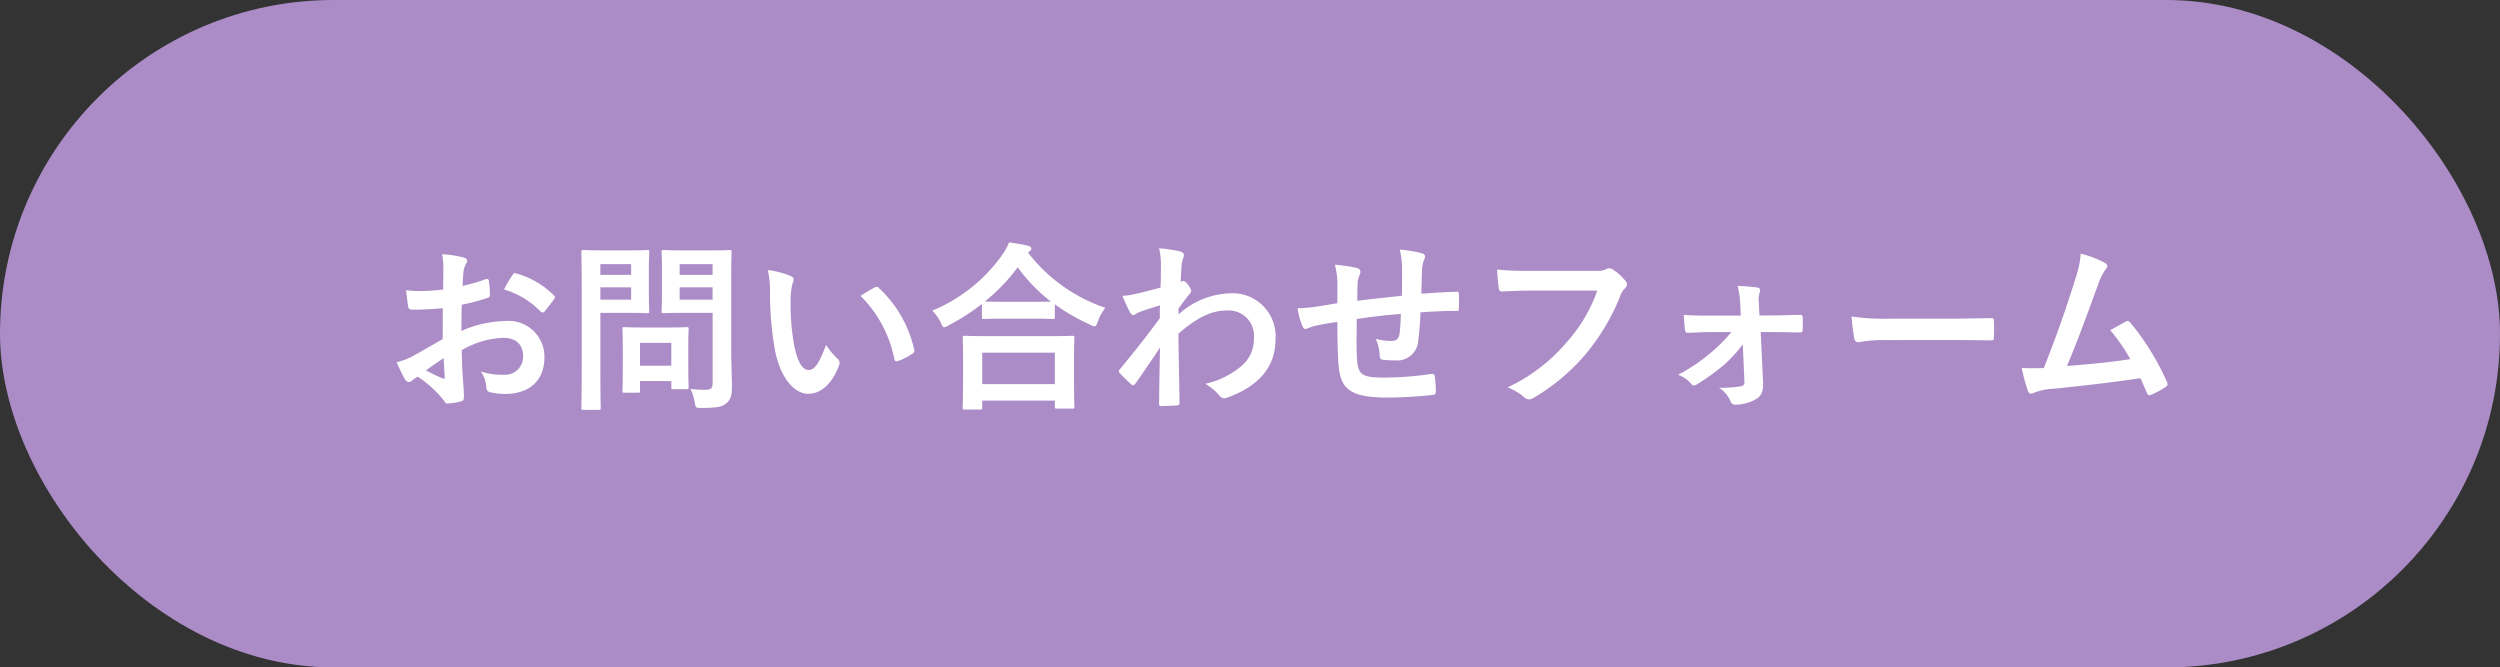 <svg xmlns="http://www.w3.org/2000/svg" width="221" height="59" viewBox="0 0 221 59">
  <rect x="0" y="0" width="221" height="59" fill="#333333" stroke="none"/>
  <g id="グループ_12" data-name="グループ 12" transform="translate(-1005 -78)">
    <rect id="長方形_3" data-name="長方形 3" width="221" height="59" rx="29.5" transform="translate(1005 78)" fill="#ac8cc7"/>
    <g id="グループ_10" data-name="グループ 10" transform="translate(10)">
      <path id="パス_64" data-name="パス 64" d="M5.136-5.024c-1.168.672-1.92,1.1-2.608,1.488a5.908,5.908,0,0,1-1.472.56c.24.528.56,1.2.736,1.488a.449.449,0,0,0,.352.256.4.4,0,0,0,.272-.112A2.9,2.9,0,0,1,2.928-1.7,9.838,9.838,0,0,1,5.2.352c.144.208.208.336.384.32A6.5,6.5,0,0,0,6.768.48c.272-.064.24-.3.24-.528,0-.368-.08-1.376-.128-2.08-.032-.7-.048-1.248-.064-1.92A7.913,7.913,0,0,1,10.48-5.136c1.12,0,1.76.576,1.76,1.616a1.588,1.588,0,0,1-1.728,1.648,5.968,5.968,0,0,1-2-.288A2.8,2.8,0,0,1,8.992-.8a.429.429,0,0,0,.352.48,6.2,6.2,0,0,0,1.312.144c2.16,0,3.472-1.2,3.472-3.248a3.167,3.167,0,0,0-3.408-3.2,10.1,10.1,0,0,0-3.936.88c.016-.768.016-1.552.032-2.32A16.308,16.308,0,0,0,9.1-8.672c.16-.048.208-.1.208-.256a8.042,8.042,0,0,0-.1-1.248c-.016-.16-.128-.192-.272-.144A15.689,15.689,0,0,1,6.9-9.728c.016-.512.032-.912.08-1.328A1.958,1.958,0,0,1,7.2-11.68a.567.567,0,0,0,.1-.256c0-.144-.128-.256-.32-.3a9.068,9.068,0,0,0-1.9-.288,5.915,5.915,0,0,1,.112,1.3c0,.688-.016,1.3-.016,1.824-.672.064-1.36.128-2.032.128a8.174,8.174,0,0,1-1.248-.08c.064.56.128,1.088.176,1.392.032.24.112.336.384.336,1.072,0,1.888-.064,2.688-.128Zm.08,1.68c.032.528.064,1.264.1,1.68.016.144-.032.16-.16.128a16.408,16.408,0,0,1-1.5-.72C4.224-2.672,4.768-3.04,5.216-3.344ZM10.56-9.408A7.386,7.386,0,0,1,13.808-7.44c.048.08.272.064.32,0,.24-.32.656-.816.864-1.136a.415.415,0,0,0,.064-.16c0-.048-.032-.1-.1-.16a7.606,7.606,0,0,0-3.392-1.952c-.112-.032-.16.016-.272.192A9.816,9.816,0,0,0,10.56-9.408Zm20.08-1.184c0-1.36.032-2.032.032-2.128,0-.16-.016-.176-.176-.176-.1,0-.528.032-1.76.032h-2.3c-1.248,0-1.664-.032-1.76-.032-.176,0-.192.016-.192.176,0,.112.032.5.032,1.456v2.336c0,.96-.032,1.328-.032,1.44,0,.16.016.176.192.176.1,0,.512-.032,1.76-.032h2.56v6.176c0,.48-.128.624-.656.624a9.374,9.374,0,0,1-1.3-.08A4.486,4.486,0,0,1,27.408.56c.1.512.1.5.608.5,1.424,0,1.872-.112,2.224-.432.368-.336.464-.7.464-1.472,0-.784-.064-2.064-.064-3.184Zm-4.56,2.08V-9.6h2.912v1.088Zm2.912-3.136v.944H26.08v-.944ZM19.44-12.864c-1.168,0-1.76-.032-1.872-.032-.16,0-.176.016-.176.176,0,.112.032,1.232.032,3.44v6.928c0,2.208-.032,3.3-.032,3.408,0,.16.016.176.176.176h1.36c.16,0,.176-.016.176-.176,0-.112-.032-1.2-.032-3.408V-7.344h2.56c1.04,0,1.5.032,1.6.032.144,0,.16-.016.16-.176,0-.1-.032-.576-.032-1.568v-2.08c0-1.008.032-1.488.032-1.584,0-.16-.016-.176-.16-.176-.1,0-.56.032-1.6.032Zm2.352,4.352h-2.72V-9.6h2.72Zm0-3.136v.944h-2.72v-.944Zm.592,11.36c.176,0,.192,0,.192-.16v-.864h2.768v.528c0,.176.016.192.192.192H26.7c.16,0,.176-.016.176-.192,0-.1-.032-.48-.032-2.5V-4.512c0-.88.032-1.3.032-1.392,0-.16-.016-.176-.176-.176-.112,0-.5.032-1.7.032h-2.1c-1.2,0-1.584-.032-1.7-.032-.16,0-.176.016-.176.176,0,.112.032.528.032,1.7v1.152c0,2.112-.032,2.512-.032,2.608,0,.16.016.16.176.16Zm.192-4.4h2.768v2.016H22.576Zm11.3-6.432a8.577,8.577,0,0,1,.192,2.1,29.007,29.007,0,0,0,.384,4.656c.432,2.7,1.744,4.176,2.992,4.176,1.12,0,2.112-.864,2.72-2.5a.49.49,0,0,0-.112-.592,6.116,6.116,0,0,1-1.024-1.232C38.4-2.848,38-2.288,37.488-2.288c-.672,0-1.088-1.088-1.312-2.352a20.15,20.15,0,0,1-.288-3.648,7.189,7.189,0,0,1,.144-1.568,1.393,1.393,0,0,0,.128-.448c0-.112-.112-.224-.256-.288A6.925,6.925,0,0,0,33.872-11.12Zm8.192,2.272a10.781,10.781,0,0,1,2.992,5.584c.032.192.144.24.336.176a5.43,5.43,0,0,0,1.248-.64c.128-.08.224-.144.176-.352A10.58,10.58,0,0,0,43.68-9.552a.246.246,0,0,0-.176-.1.475.475,0,0,0-.176.064C43.072-9.456,42.672-9.232,42.064-8.848ZM52.64,1.2c.176,0,.192-.016.192-.176V.416h6.416V.944c0,.16.016.176.176.176h1.36c.176,0,.192-.016.192-.176,0-.08-.032-.512-.032-2.816V-3.44c0-1.136.032-1.6.032-1.7,0-.16-.016-.176-.192-.176-.1,0-.656.032-2.192.032h-5.12c-1.536,0-2.1-.032-2.192-.032-.16,0-.176.016-.176.176,0,.1.032.56.032,1.936v1.376C51.136.5,51.1.928,51.1,1.024c0,.16.016.176.176.176Zm.192-5.024h6.416V-1.04H52.832ZM52.8-6.976c0,.16.016.176.176.176.112,0,.528-.032,1.808-.032h2.48c1.28,0,1.712.032,1.808.032.16,0,.176-.016.176-.176V-8.1A17.425,17.425,0,0,0,62.368-6.3a.959.959,0,0,0,.384.144c.128,0,.192-.112.288-.416a4.254,4.254,0,0,1,.672-1.216,14.438,14.438,0,0,1-6.832-4.88.431.431,0,0,1,.128-.112.273.273,0,0,0,.16-.24c0-.144-.1-.192-.288-.256-.464-.112-1.056-.208-1.68-.3a5.006,5.006,0,0,1-.624,1.136,14.246,14.246,0,0,1-6.16,4.9,3.878,3.878,0,0,1,.752,1.072c.128.288.192.4.3.4a1.161,1.161,0,0,0,.368-.16A19.734,19.734,0,0,0,52.8-8.128ZM54.784-8.32c-1.088,0-1.536-.016-1.728-.032a15.817,15.817,0,0,0,2.912-3.024,14.309,14.309,0,0,0,2.944,3.04c-.224,0-.7.016-1.648.016ZM70.176-7.7c.384-.56.624-.864.848-1.152.24-.272.272-.336.272-.448s-.064-.24-.256-.5c-.144-.208-.32-.368-.432-.368a.3.3,0,0,0-.112.032c-.048.016-.08.032-.128.048.032-.688.064-1.056.08-1.44a2.719,2.719,0,0,1,.16-.688c.112-.288.048-.464-.288-.56a12.165,12.165,0,0,0-1.856-.272,5.8,5.8,0,0,1,.16,1.392c0,.688,0,1.392-.032,2.08-1.232.336-1.856.48-2.272.576a7.782,7.782,0,0,1-1.088.16,13.607,13.607,0,0,0,.64,1.408c.1.192.208.288.32.288.1,0,.256-.16.528-.272.608-.224,1.36-.448,1.824-.592-.016.3-.016.736-.016,1.136-1.2,1.648-2.112,2.784-3.52,4.5a.277.277,0,0,0-.1.192.221.221,0,0,0,.1.176,11.1,11.1,0,0,0,.976.96.278.278,0,0,0,.176.1c.08,0,.144-.064.224-.16.592-.848,1.392-2.016,2.16-3.168C68.512-2.64,68.48-.96,68.464.672c-.016.16.032.224.176.224.528,0,1.248-.048,1.424-.064.128,0,.208-.064.208-.192-.032-2.16-.08-4.1-.1-6.144,1.568-1.344,2.816-2.048,4.288-2.048a2.238,2.238,0,0,1,2.384,2.48A3.089,3.089,0,0,1,75.76-2.656a7.371,7.371,0,0,1-3.216,1.584A4.712,4.712,0,0,1,73.808-.016a.525.525,0,0,0,.416.224A.61.61,0,0,0,74.5.144c2.752-.992,4.256-2.688,4.256-5.152a3.8,3.8,0,0,0-3.984-4.064A7.121,7.121,0,0,0,70.176-7.2Zm14.048-.5c-.592.1-1.36.24-1.808.3a15.313,15.313,0,0,1-1.712.16,6.286,6.286,0,0,0,.448,1.6c.1.208.208.272.416.176a4.671,4.671,0,0,1,.72-.24c.608-.128,1.12-.224,1.936-.336,0,1.7.032,3.04.112,3.9C84.528-.528,85.472.144,88.7.144A36.79,36.79,0,0,0,92.72-.1c.144-.016.208-.1.208-.288a9.839,9.839,0,0,0-.1-1.344c-.032-.192-.08-.224-.32-.208a29.676,29.676,0,0,1-4.144.32c-1.952,0-2.3-.256-2.4-1.568C85.9-4.1,85.92-5.056,85.936-6.8c1.232-.192,2.624-.352,3.9-.448-.016.624-.048,1.2-.112,1.7-.08.56-.32.688-.752.688a5.034,5.034,0,0,1-1.36-.192,3.884,3.884,0,0,1,.352,1.44c0,.288.064.4.32.416a7.2,7.2,0,0,0,.992.048,1.861,1.861,0,0,0,2.1-1.776,24.6,24.6,0,0,0,.192-2.464c1.056-.08,2.128-.128,3.184-.128.176,0,.208-.016.208-.224a11.964,11.964,0,0,0,0-1.312c0-.144-.064-.16-.192-.16-.864.032-1.824.08-3.12.176.016-.752.032-1.376.064-2.24a2.762,2.762,0,0,1,.16-.72.758.758,0,0,0,.1-.32c0-.16-.08-.24-.3-.3a11.174,11.174,0,0,0-1.936-.32,7.1,7.1,0,0,1,.208,1.824c0,.592,0,1.456-.016,2.256-1.152.128-2.848.3-3.952.448.016-.544.016-1.152.032-1.536a2.146,2.146,0,0,1,.16-.7.89.89,0,0,0,.1-.336.406.406,0,0,0-.336-.336A13.968,13.968,0,0,0,84-11.6a6.408,6.408,0,0,1,.224,1.7ZM107.2-9.312a13.467,13.467,0,0,1-2.7,4.56,15.463,15.463,0,0,1-5.232,4,4.757,4.757,0,0,1,1.488.88.561.561,0,0,0,.4.176.774.774,0,0,0,.432-.144,17.942,17.942,0,0,0,4.544-3.808,18.842,18.842,0,0,0,3.1-5.2,1.926,1.926,0,0,1,.368-.624.546.546,0,0,0,.224-.4.4.4,0,0,0-.112-.272,4.924,4.924,0,0,0-1.168-1.056.782.782,0,0,0-.3-.08.452.452,0,0,0-.24.064,1.53,1.53,0,0,1-.88.16h-5.712a28,28,0,0,1-3.072-.112c.032.464.1,1.3.144,1.616.032.224.1.336.3.32.688-.032,1.6-.08,2.64-.08Zm13.008,8.08a.346.346,0,0,1-.32.384,11.5,11.5,0,0,1-1.92.128A2.664,2.664,0,0,1,118.992.5c.08.192.192.272.464.272a3.645,3.645,0,0,0,1.76-.48c.448-.256.672-.64.64-1.472l-.208-4.464H122.7c.944,0,1.776.032,2.384.032a.219.219,0,0,0,.272-.224c.016-.368.016-.752,0-1.12,0-.16-.08-.224-.272-.208-.672,0-1.632.048-2.432.048h-1.12l-.048-1.136a2.076,2.076,0,0,1,.08-.928c.08-.192.032-.368-.208-.4a15.608,15.608,0,0,0-1.744-.144,8.417,8.417,0,0,1,.224,1.568l.048,1.056h-2.72c-.784,0-1.344,0-2.32-.064.032.56.064.976.112,1.328.016.176.112.272.24.256.688-.016,1.344-.064,2.016-.064h1.84a12.826,12.826,0,0,1-1.744,1.76,14.88,14.88,0,0,1-2.976,2.016,2.558,2.558,0,0,1,1.152.784.357.357,0,0,0,.256.16.558.558,0,0,0,.272-.1A19.36,19.36,0,0,0,118.464-2.8a12.445,12.445,0,0,0,1.6-1.76ZM138.4-4.944c1.184,0,2.368.016,3.568.032.224.016.288-.048.288-.24a11.794,11.794,0,0,0,0-1.5c0-.192-.048-.24-.288-.224-1.232.016-2.464.048-3.68.048h-5.152a20.556,20.556,0,0,1-3.456-.192,17.367,17.367,0,0,0,.24,1.936c.048.24.176.336.368.336a12.8,12.8,0,0,1,2.352-.192Zm11.536-7.632a8.532,8.532,0,0,1-.464,2.192c-.832,2.688-1.664,5.056-2.8,7.92-.64.016-1.312.032-1.952-.016a14.906,14.906,0,0,0,.56,2.064c.08.224.256.256.464.16a5.387,5.387,0,0,1,1.872-.384c2.608-.272,5.04-.544,7.6-.928.192.416.368.832.56,1.28.048.144.128.224.224.224a.426.426,0,0,0,.192-.048,8.057,8.057,0,0,0,1.216-.656c.144-.08.208-.176.208-.272a.387.387,0,0,0-.064-.208A22.5,22.5,0,0,0,154.32-6.48c-.112-.128-.208-.192-.384-.1-.448.24-.912.512-1.392.768a15.949,15.949,0,0,1,1.776,2.56c-1.792.272-3.136.4-5.6.608,1.008-2.4,1.856-4.752,2.752-7.2a5.141,5.141,0,0,1,.656-1.328.537.537,0,0,0,.16-.32c0-.1-.08-.176-.192-.256A8.687,8.687,0,0,0,149.936-12.576Z" transform="translate(1029 113)" fill="#fff"/>
    </g>
  </g>
</svg>
